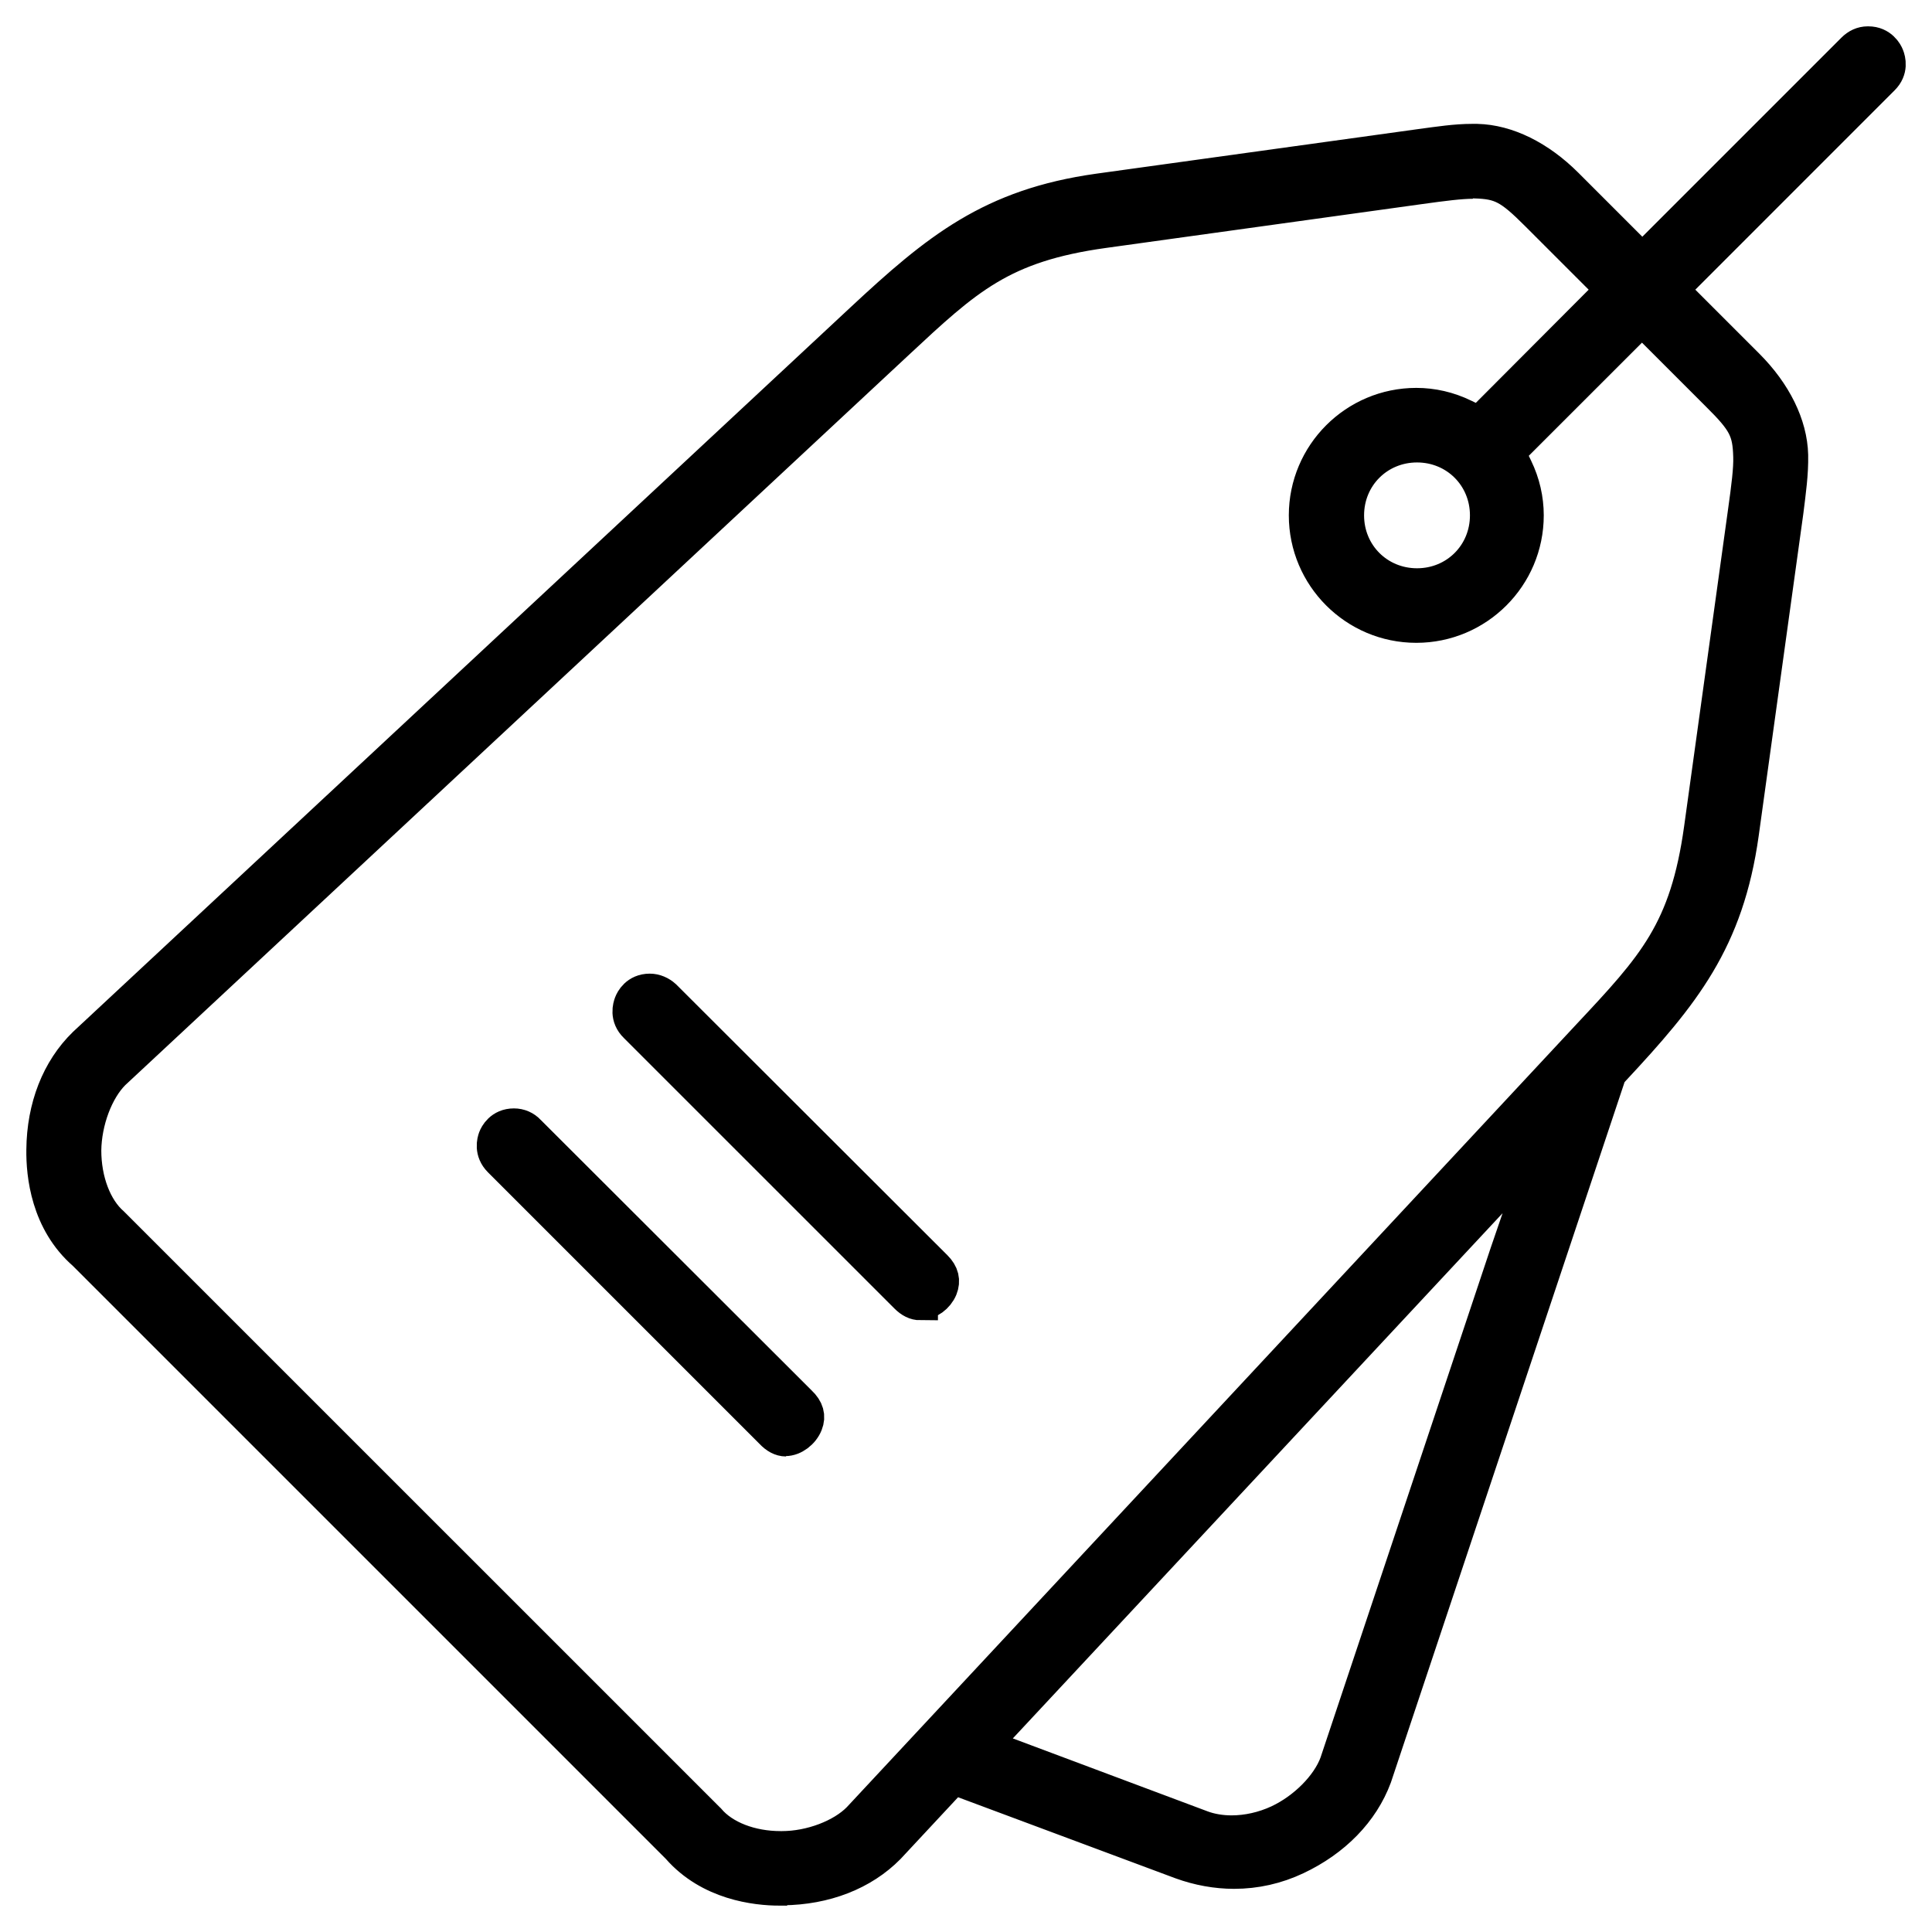 <svg width="44" height="44" viewBox="0 0 44 44" fill="none" xmlns="http://www.w3.org/2000/svg">
<path d="M17.767 43C17.21 43 16.17 42.875 15.463 42.069L15.447 42.052L1.949 28.554L1.932 28.537C1.1 27.814 0.992 26.749 1 26.183C1.009 25.219 1.341 24.37 1.94 23.788L19.638 7.296C21.36 5.691 22.583 4.693 25.019 4.352L32.347 3.337C32.779 3.279 33.153 3.221 33.528 3.221C33.561 3.221 33.602 3.221 33.636 3.221C34.318 3.237 35.041 3.595 35.665 4.219L37.403 5.957L42.219 1.141C42.31 1.05 42.418 1 42.535 1H42.551C42.826 1 42.942 1.216 42.967 1.283C43 1.366 43.059 1.582 42.867 1.773L38.044 6.597L39.782 8.335C40.406 8.959 40.763 9.683 40.78 10.365C40.788 10.781 40.73 11.188 40.672 11.654L39.657 18.981C39.316 21.418 38.326 22.632 36.73 24.345L36.646 24.437L31.299 40.463C31.008 41.245 30.375 41.894 29.511 42.301C29.07 42.509 28.596 42.617 28.105 42.617C27.706 42.617 27.298 42.543 26.907 42.401L21.709 40.463L20.221 42.06C19.638 42.651 18.79 42.983 17.825 42.992H17.776L17.767 43ZM33.544 4.127C33.261 4.127 32.87 4.177 32.33 4.252L25.136 5.25C22.799 5.574 22 6.323 20.412 7.803L2.572 24.428C2.181 24.819 1.915 25.535 1.907 26.2C1.907 26.89 2.148 27.531 2.547 27.88C2.547 27.88 2.564 27.897 2.572 27.905L16.104 41.436C16.104 41.436 16.12 41.453 16.129 41.461C16.47 41.861 17.093 42.102 17.776 42.102H17.809C18.474 42.102 19.189 41.827 19.572 41.436L36.197 23.597C37.686 22.008 38.426 21.21 38.751 18.873L39.748 11.679C39.832 11.08 39.882 10.681 39.873 10.398C39.857 9.799 39.748 9.583 39.133 8.976L37.395 7.238L34.334 10.298L34.509 10.664C34.675 11.005 34.758 11.371 34.758 11.737C34.758 13.118 33.636 14.24 32.255 14.24C30.875 14.24 29.752 13.118 29.752 11.737C29.752 10.356 30.875 9.234 32.255 9.234C32.621 9.234 32.987 9.317 33.328 9.483L33.694 9.658L36.746 6.597L35.008 4.859C34.401 4.252 34.185 4.135 33.586 4.119C33.569 4.119 33.544 4.119 33.519 4.119L33.544 4.127ZM22.366 39.756L27.365 41.628C27.564 41.703 27.806 41.744 28.047 41.744C28.404 41.744 28.779 41.661 29.12 41.503C29.727 41.22 30.259 40.68 30.45 40.164L34.326 28.554L35.208 25.984L22.366 39.756ZM32.272 10.132C31.373 10.132 30.666 10.839 30.666 11.737C30.666 12.635 31.373 13.342 32.272 13.342C33.17 13.342 33.877 12.635 33.877 11.737C33.877 10.839 33.17 10.132 32.272 10.132ZM17.9 32.77C17.792 32.77 17.684 32.712 17.584 32.604L17.567 32.587L11.396 26.416C11.197 26.217 11.263 25.992 11.288 25.925C11.313 25.859 11.421 25.643 11.704 25.643C11.829 25.643 11.945 25.693 12.028 25.784L18.208 31.955C18.366 32.105 18.407 32.255 18.341 32.421C18.266 32.612 18.067 32.762 17.884 32.762L17.9 32.77ZM20.961 29.668C20.853 29.668 20.753 29.618 20.653 29.518L14.49 23.356C14.282 23.156 14.357 22.923 14.382 22.857C14.407 22.79 14.515 22.574 14.798 22.574C14.915 22.574 15.031 22.624 15.122 22.707L21.294 28.87C21.443 29.019 21.476 29.169 21.41 29.335C21.335 29.518 21.144 29.66 20.961 29.66V29.668Z" fill="black" stroke="black" stroke-width="0.8"/>
</svg>

